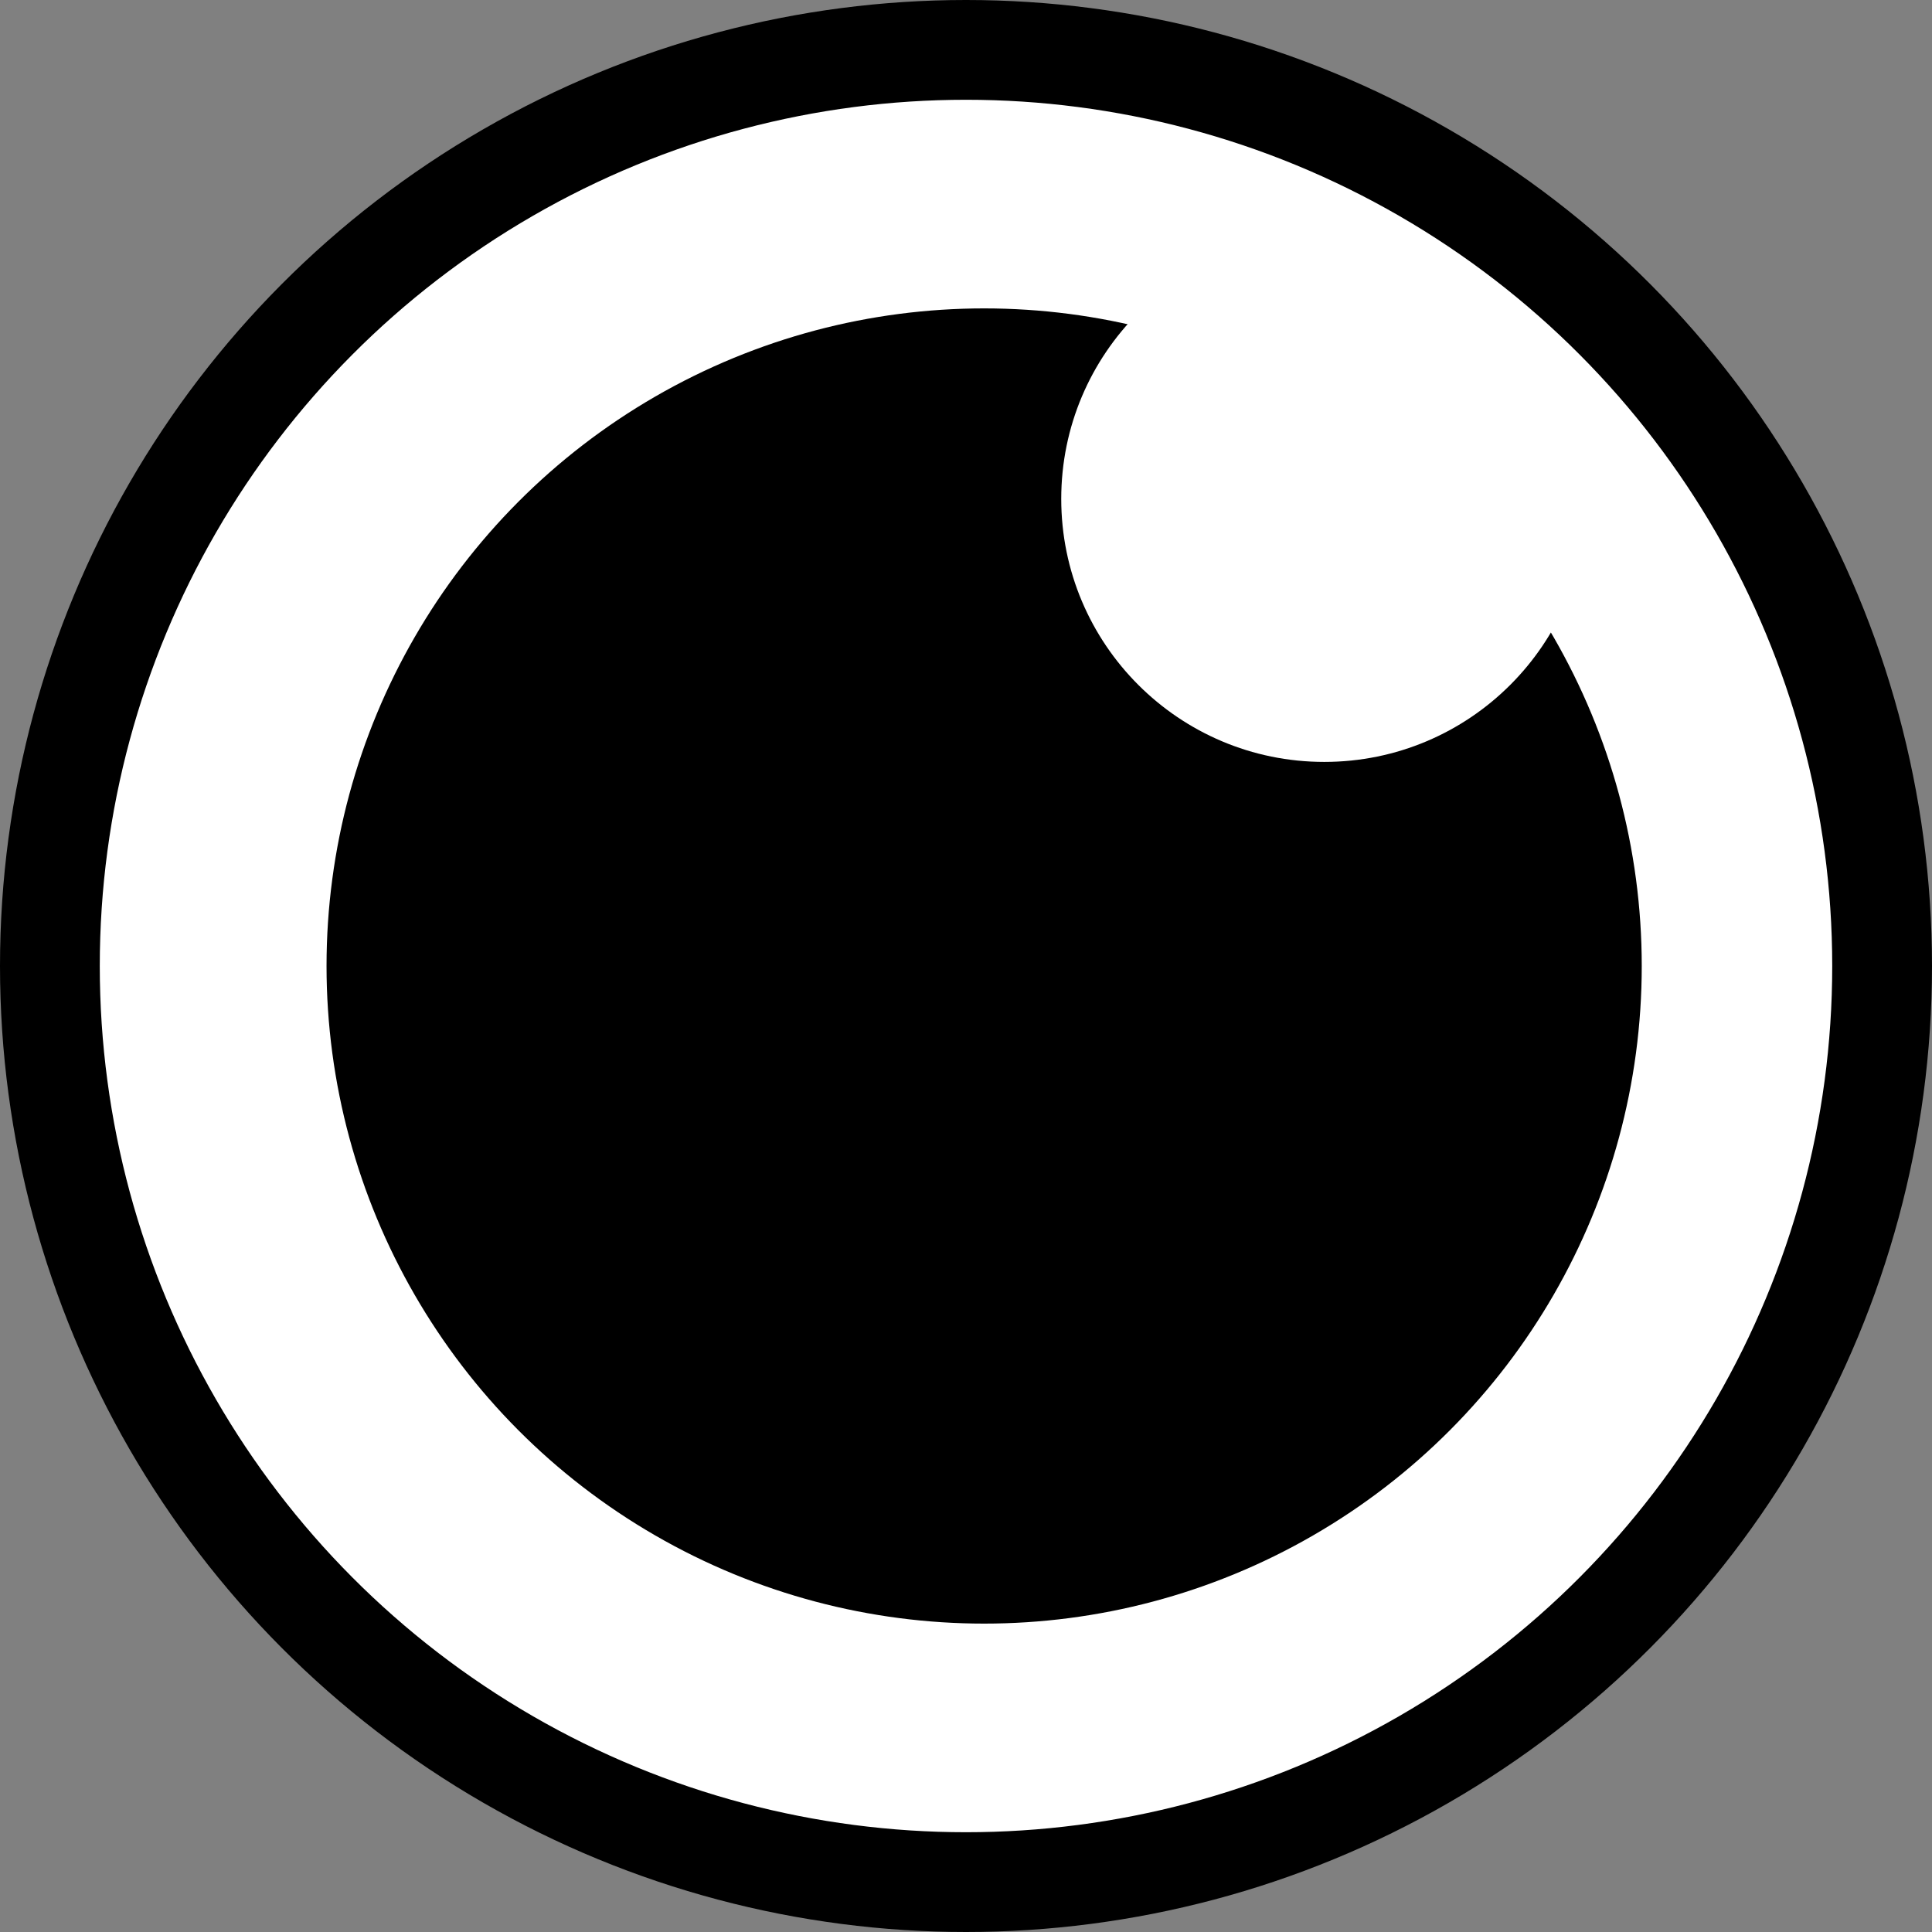 <svg xmlns="http://www.w3.org/2000/svg" viewBox="0 0 213 213"><rect x="0" y="0" width="213" height="213" fill="#808080" stroke="none"/><defs/><circle cx="106.5" cy="106.5" r="101" fill="#fff" stroke="#000" stroke-miterlimit="10" stroke-width="11"/><circle cx="108.5" cy="106.5" r="72.5"/><circle cx="146" cy="55" r="29" fill="#fff"/></svg>